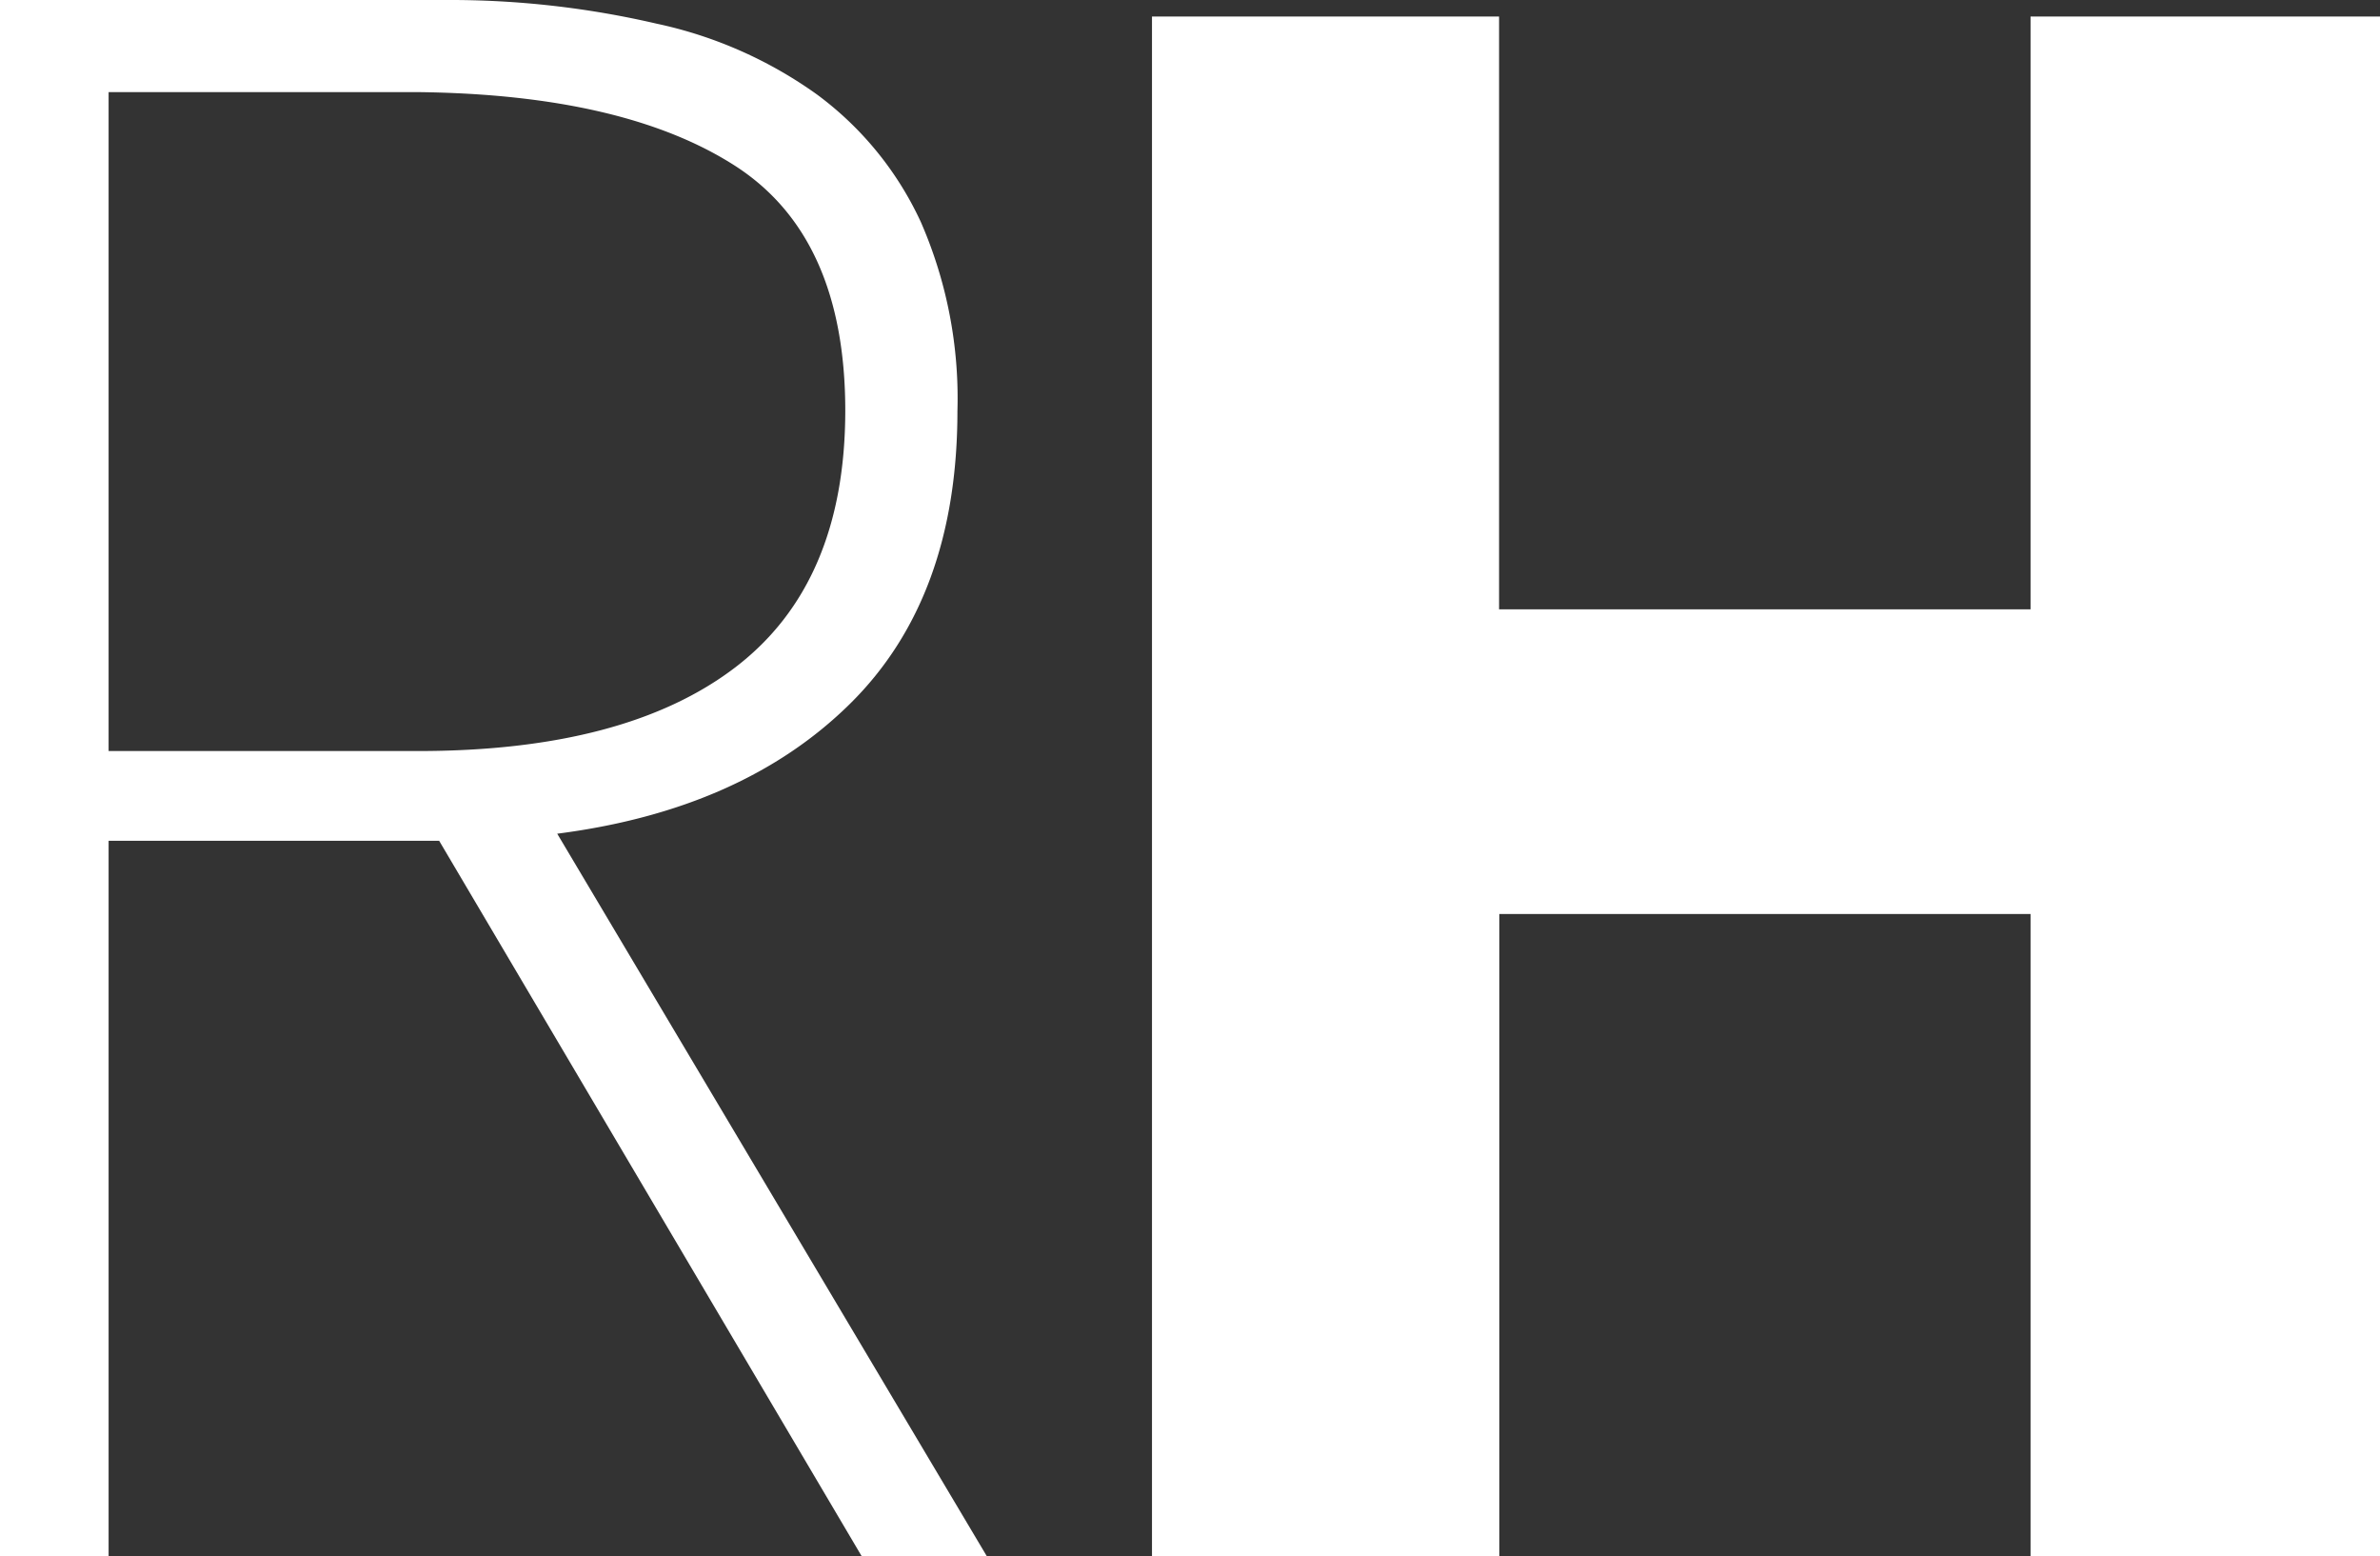 <svg xmlns="http://www.w3.org/2000/svg" viewBox="0 0 100.8 65.9"><rect x="0" y="0" width="100.8" height="65.9" fill="#333333" stroke="none"/><defs><style>.cls-1{fill:#fff;}</style></defs><title>Element 2500px</title><g id="Ebene_2" data-name="Ebene 2"><g id="Ebene_1-2" data-name="Ebene 1"><g id="Ebene_2-2" data-name="Ebene 2"><g id="Ebene_1-2-2" data-name="Ebene 1-2"><path class="cls-1" d="M0,65.9V0H18.9a38.62,38.62,0,0,1,8.9,1,18.15,18.15,0,0,1,6.8,3A14,14,0,0,1,39,9.4a18.64,18.64,0,0,1,1.55,8q0,7.91-4.55,12.4T23.6,35.3L41.8,65.9H36.5L18.6,35.6H4.6V65.9ZM4.6,31.8H17.7q8.81,0,13.45-3.55T35.8,17.4Q35.8,10,31.1,7T17.7,3.9H4.6Z"/><path class="cls-1" d="M48.79,65.9V.7h14.7V25.8H86V.7h14.8V65.9H86V38.7H63.5V65.9Z"/></g></g></g></g></svg>